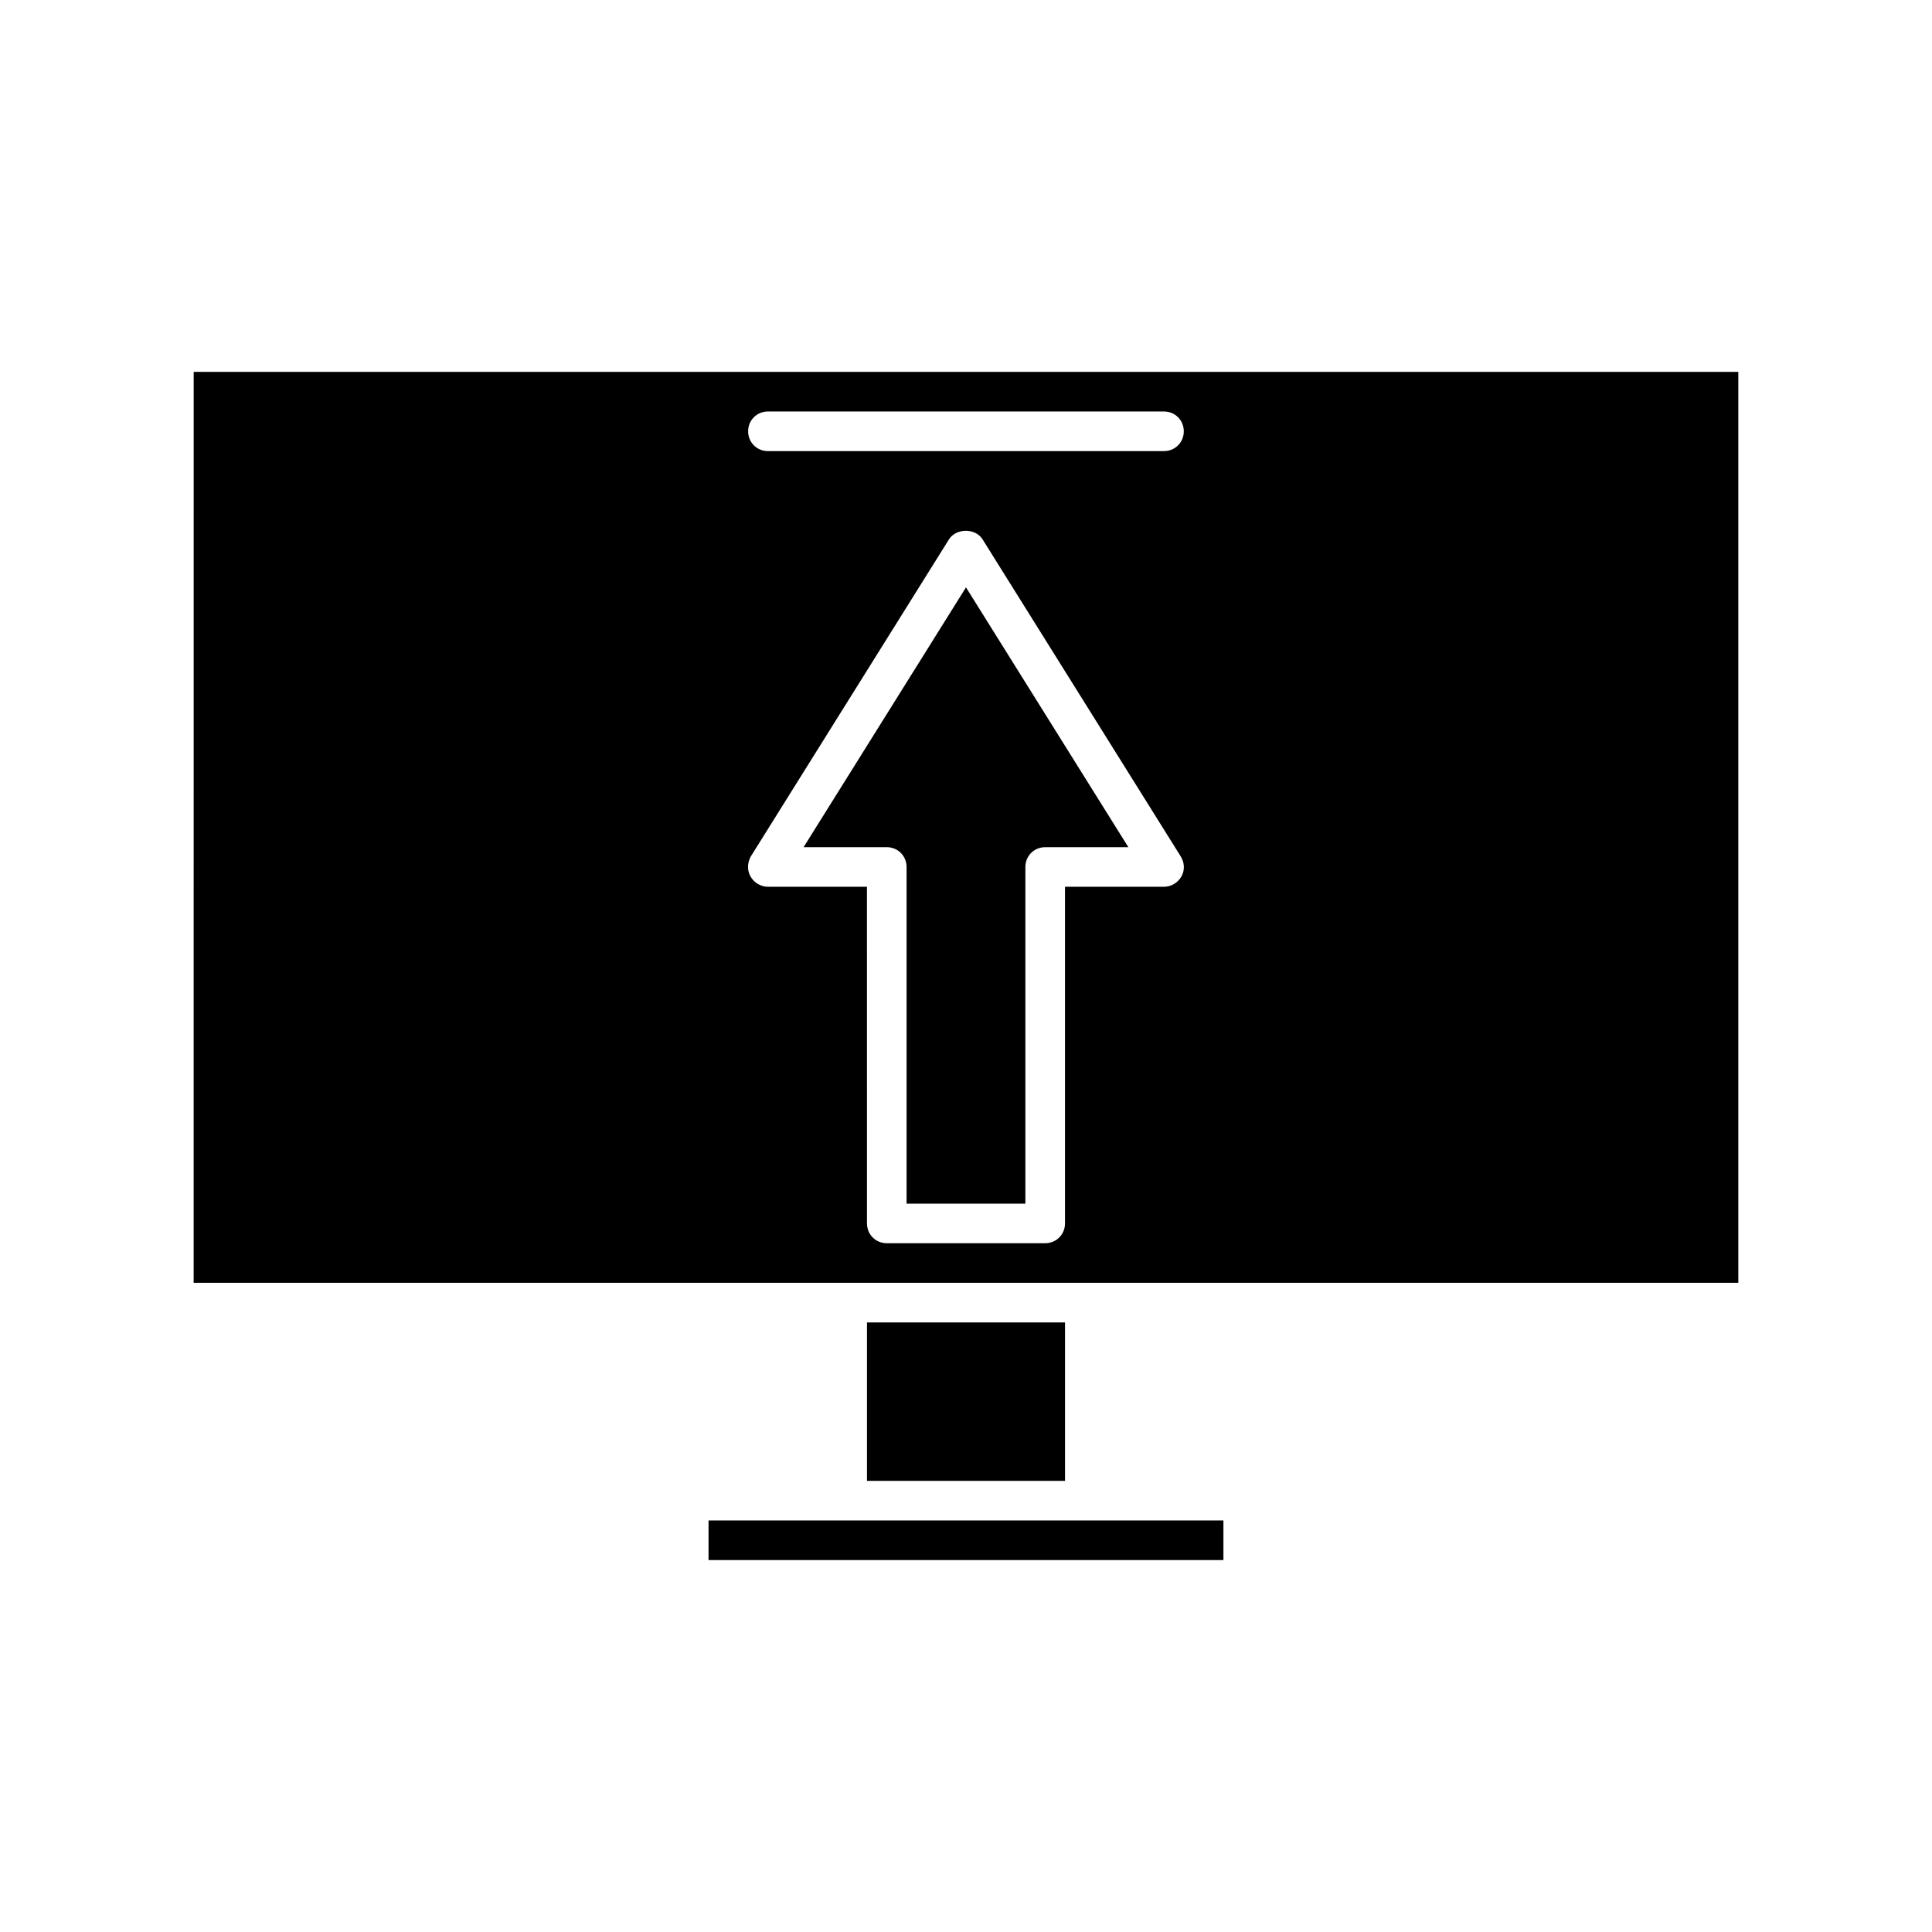 <?xml version="1.0" encoding="UTF-8"?>
<!-- Uploaded to: SVG Repo, www.svgrepo.com, Generator: SVG Repo Mixer Tools -->
<svg fill="#000000" width="800px" height="800px" version="1.1" viewBox="144 144 512 512" xmlns="http://www.w3.org/2000/svg">
 <g>
  <path d="m331.77 546.94v10.496h136.45v-10.496z"/>
  <path d="m356.96 368.51h22.043c2.938 0 5.246 2.309 5.246 5.246v89.219h31.488v-89.215c0-2.938 2.309-5.246 5.246-5.246h22.043l-43.031-68.859z"/>
  <path d="m373.76 494.46h52.48v41.984h-52.48z"/>
  <path d="m195.32 483.96h409.35v-241.41h-409.34zm261.77-107.69c-0.945 1.68-2.731 2.731-4.617 2.731h-26.238v89.215c0 2.938-2.309 5.246-5.246 5.246h-41.984c-2.938 0-5.246-2.309-5.246-5.246l-0.008-89.215h-26.238c-1.891 0-3.672-1.051-4.617-2.731-0.945-1.68-0.84-3.672 0.105-5.352l52.48-83.969c1.891-3.043 7.031-3.043 8.922 0l52.48 83.969c1.047 1.68 1.152 3.672 0.207 5.352zm-109.58-123.22h104.96c2.938 0 5.246 2.309 5.246 5.246 0 2.941-2.309 5.25-5.246 5.25h-104.96c-2.938 0-5.246-2.309-5.246-5.246-0.004-2.941 2.305-5.25 5.246-5.25z"/>
 </g>
</svg>